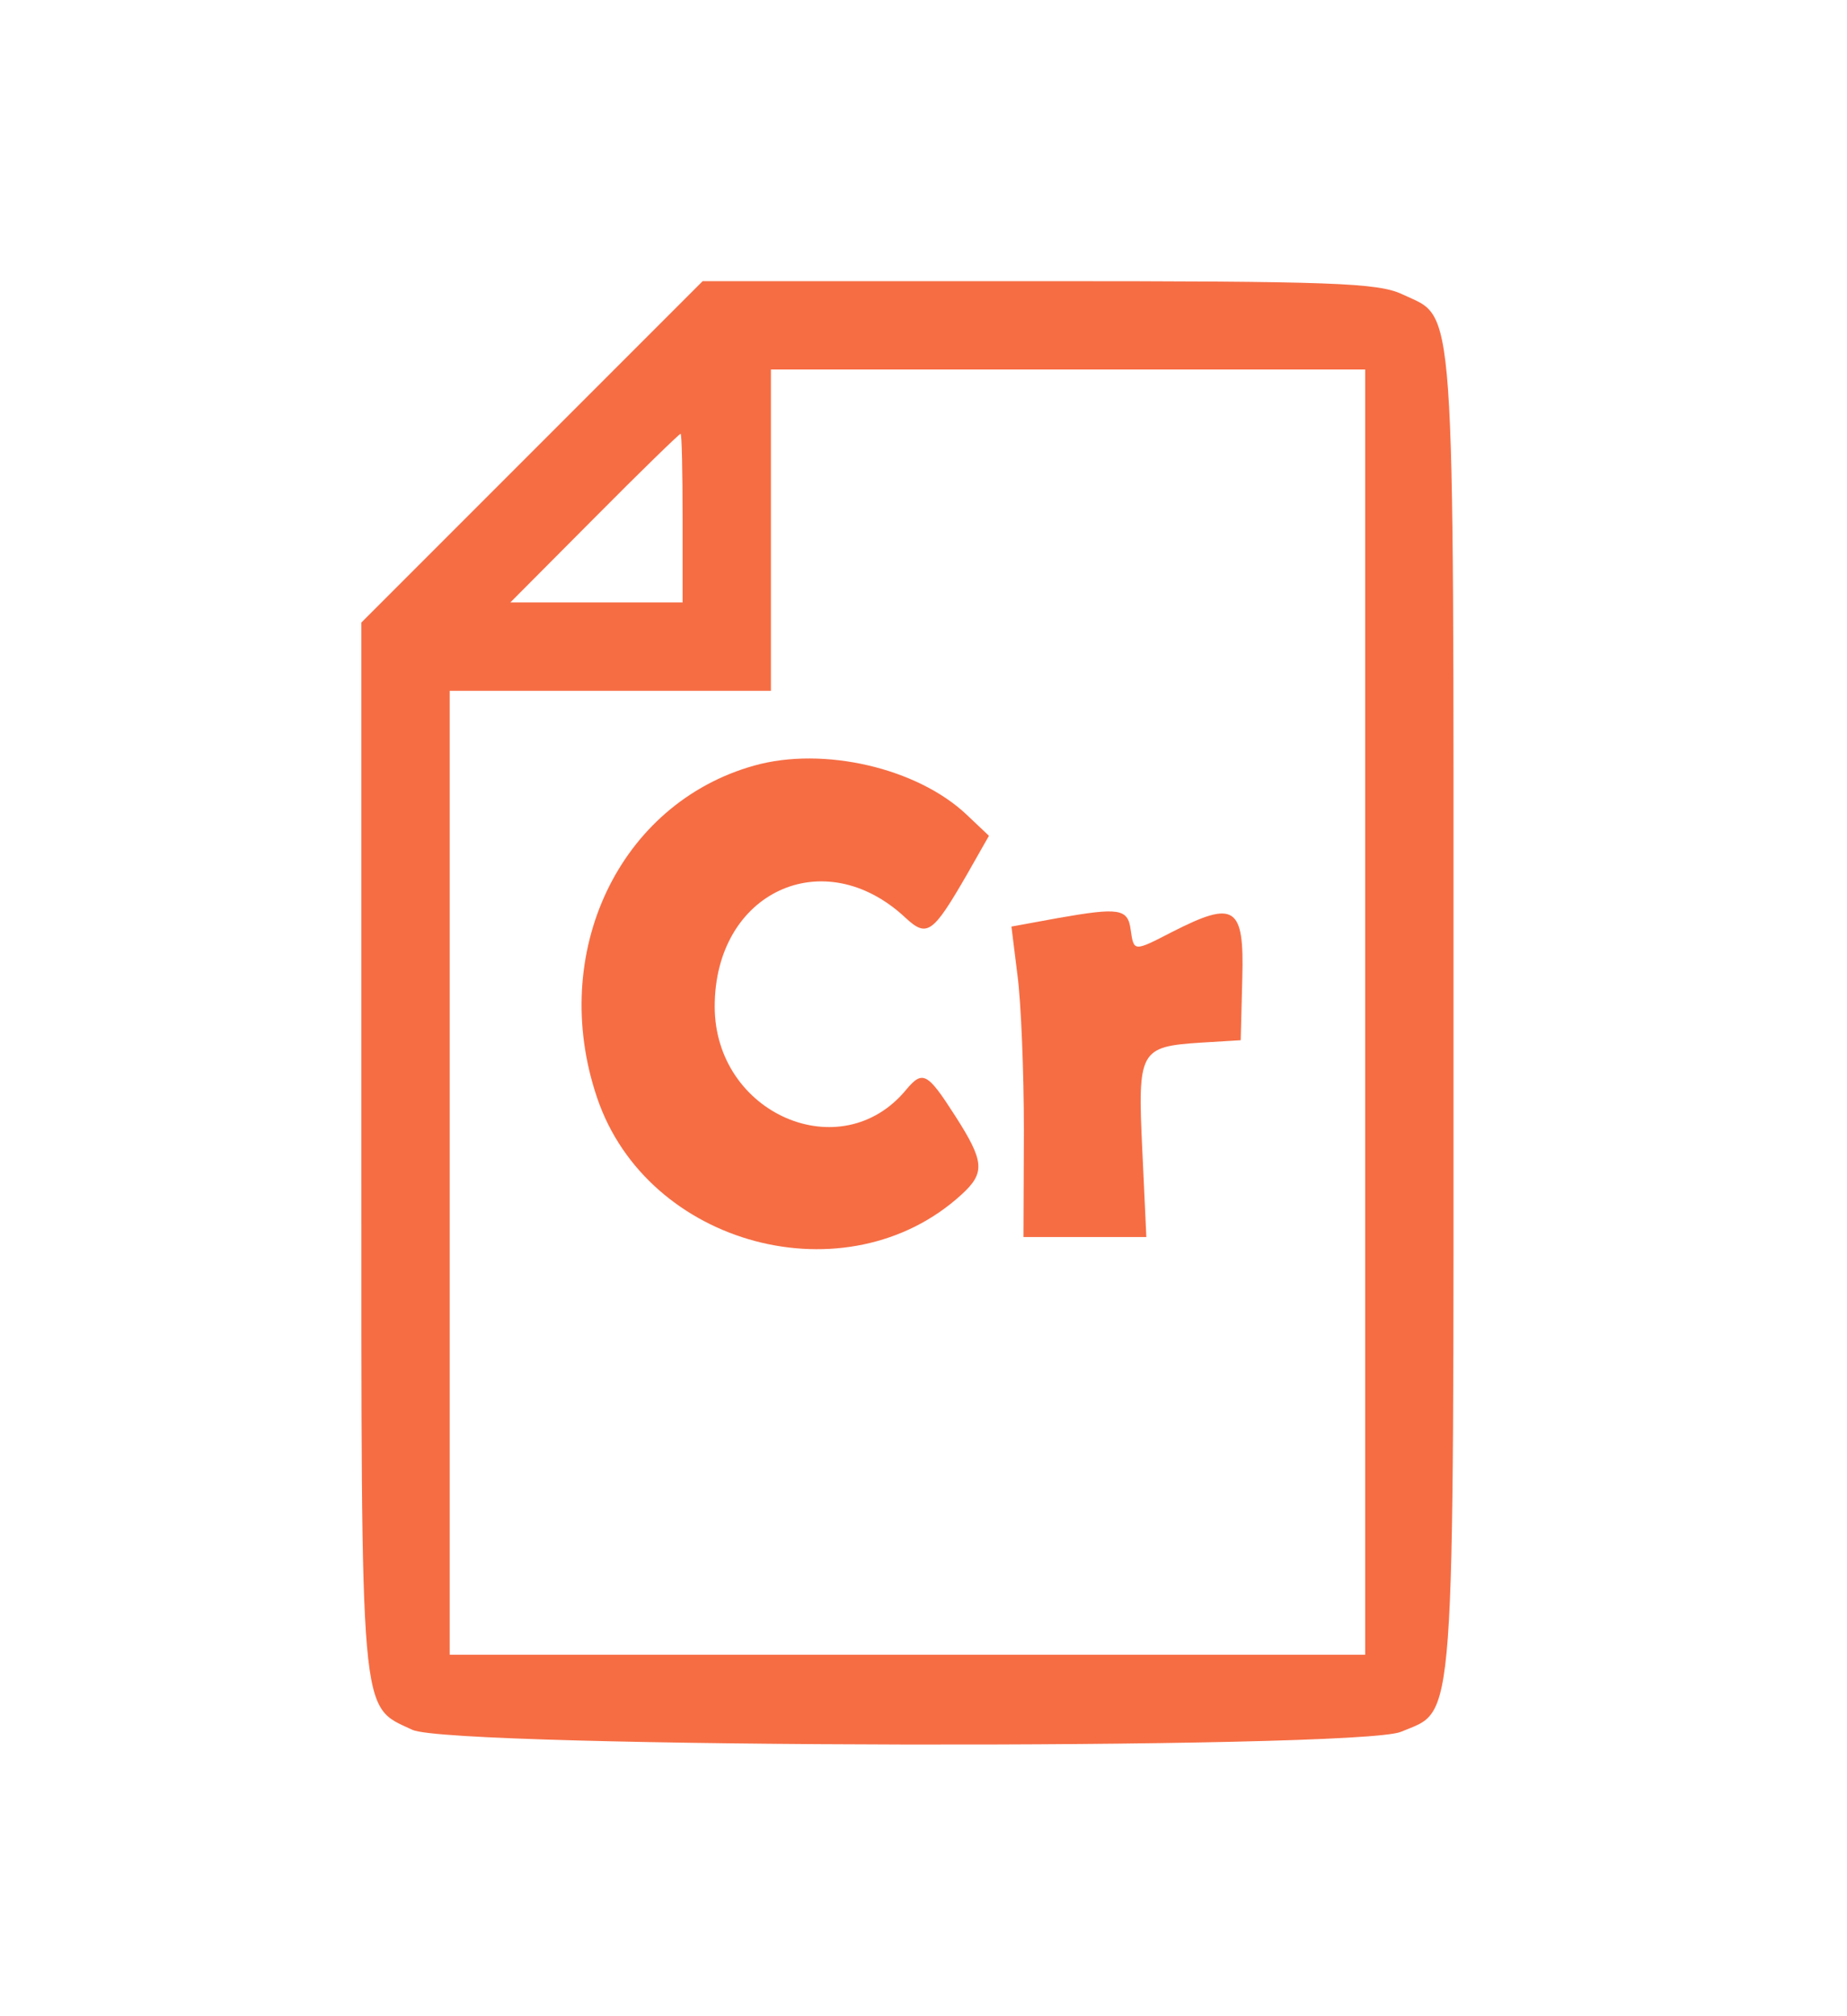<?xml version="1.0" standalone="no"?>
<!DOCTYPE svg PUBLIC "-//W3C//DTD SVG 20010904//EN"
 "http://www.w3.org/TR/2001/REC-SVG-20010904/DTD/svg10.dtd">
<svg version="1.0" xmlns="http://www.w3.org/2000/svg"
 width="230pt" height="251pt" viewBox="0 0 230 251"
 preserveAspectRatio="xMidYMid meet">
<g transform="translate(0,251) scale(0.05,-0.05)"
fill="#f66d44" stroke="none">
<path d="M1325 3895 l-425 -425 0 -1306 c0 -1443 -5 -1389 127 -1451 97 -46
2353 -50 2462 -5 137 58 131 -29 131 1792 0 1813 6 1724 -127 1787 -61 29
-173 33 -906 33 l-837 0 -425 -425z m2075 -1395 l0 -1600 -1140 0 -1140 0 0
1200 0 1200 400 0 400 0 0 400 0 400 740 0 740 0 0 -1600z m-1700 1230 l0
-210 -215 0 -214 0 209 210 c115 116 212 210 215 210 3 0 5 -94 5 -210z"/>
<path d="M1879 3114 c-337 -94 -514 -467 -392 -827 125 -370 623 -502 908
-241 59 54 57 82 -17 197 -68 106 -80 113 -121 64 -162 -197 -477 -60 -477
207 0 285 272 411 475 221 54 -50 68 -40 154 109 l54 95 -56 53 c-123 116
-356 170 -528 122z"/>
<path d="M2634 2734 l-115 -21 15 -121 c9 -67 16 -241 16 -387 l-1 -265 153 0
153 0 -10 215 c-12 250 -7 259 146 269 l99 6 4 155 c5 179 -19 194 -174 115
-97 -50 -96 -50 -104 5 -7 53 -29 56 -182 29z"/>
</g>
</svg>
